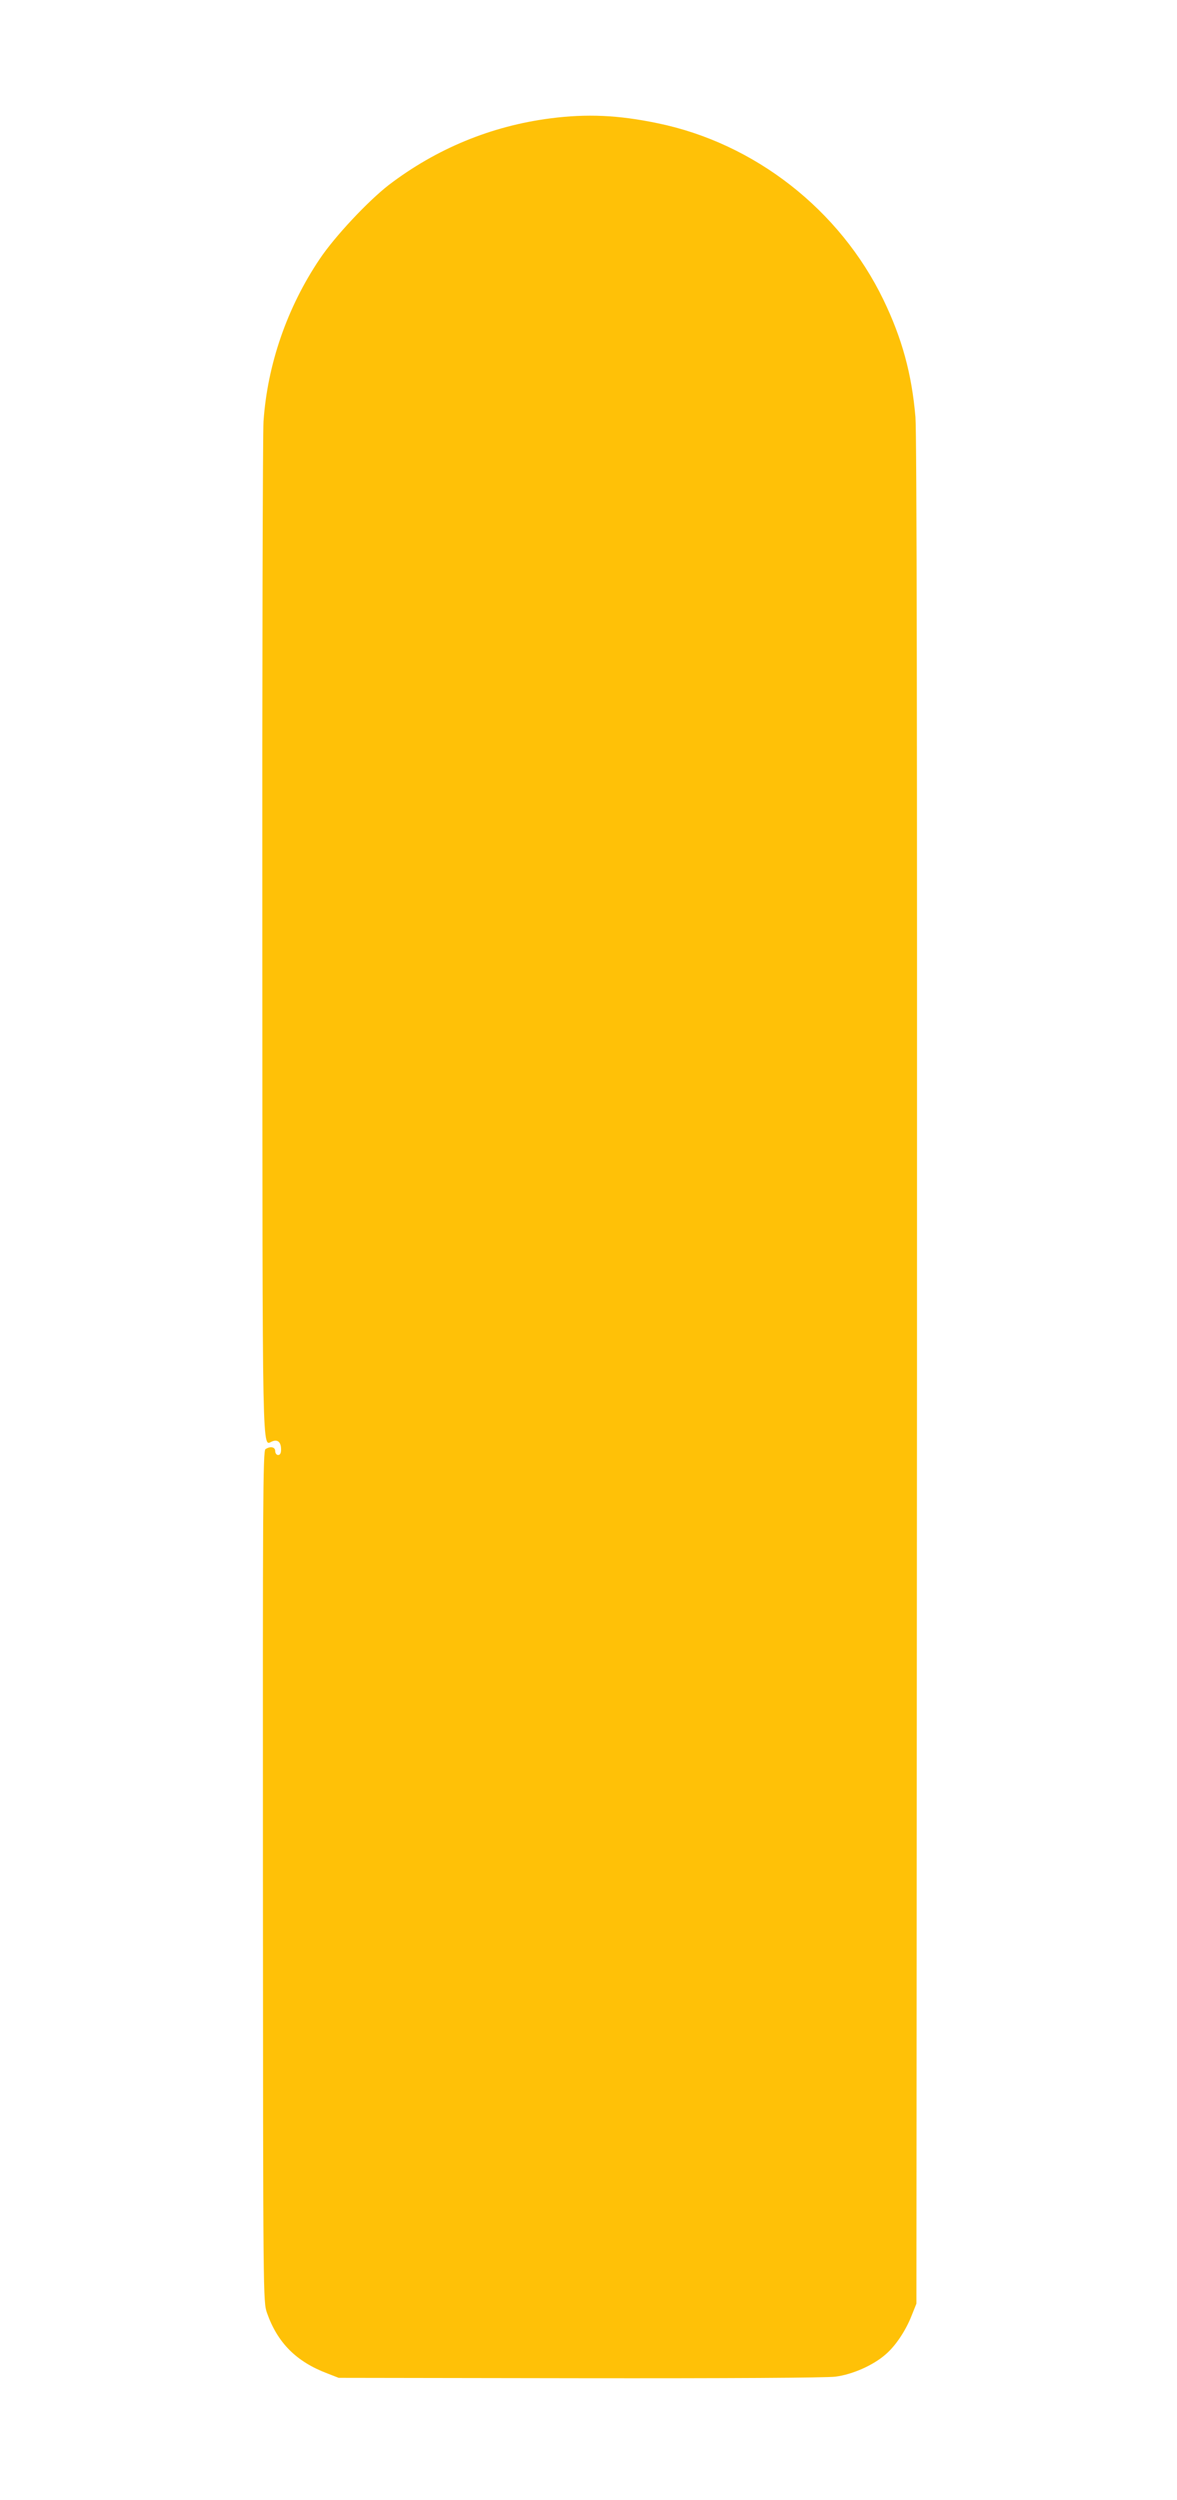 <?xml version="1.0" standalone="no"?>
<!DOCTYPE svg PUBLIC "-//W3C//DTD SVG 20010904//EN"
 "http://www.w3.org/TR/2001/REC-SVG-20010904/DTD/svg10.dtd">
<svg version="1.0" xmlns="http://www.w3.org/2000/svg"
 width="603pt" height="1280pt" viewBox="0 0 603 1280"
 preserveAspectRatio="xMidYMid meet">
<g transform="translate(0,1280) scale(0.1,-0.1)"
fill="#ffc107" stroke="none">
<path d="M2820 12194 c-303 -39 -584 -155 -828 -341 -107 -83 -277 -264 -354
-379 -167 -248 -268 -540 -288 -832 -4 -65 -7 -1260 -6 -2658 1 -2732 -2
-2584 51 -2564 28 11 45 -4 45 -42 0 -18 -5 -28 -15 -28 -8 0 -15 9 -15 20 0
21 -24 27 -50 10 -13 -8 -14 -279 -13 -2187 1 -2171 1 -2178 21 -2236 54 -153
150 -249 308 -309 l59 -23 1235 -2 c748 -1 1265 2 1310 8 87 11 193 58 256
113 52 44 104 122 135 201 l24 60 3 4770 c1 3238 -1 4808 -8 4890 -19 222 -69
403 -164 600 -223 461 -660 802 -1157 904 -201 42 -363 49 -549 25z"/>
</g>
</svg>
